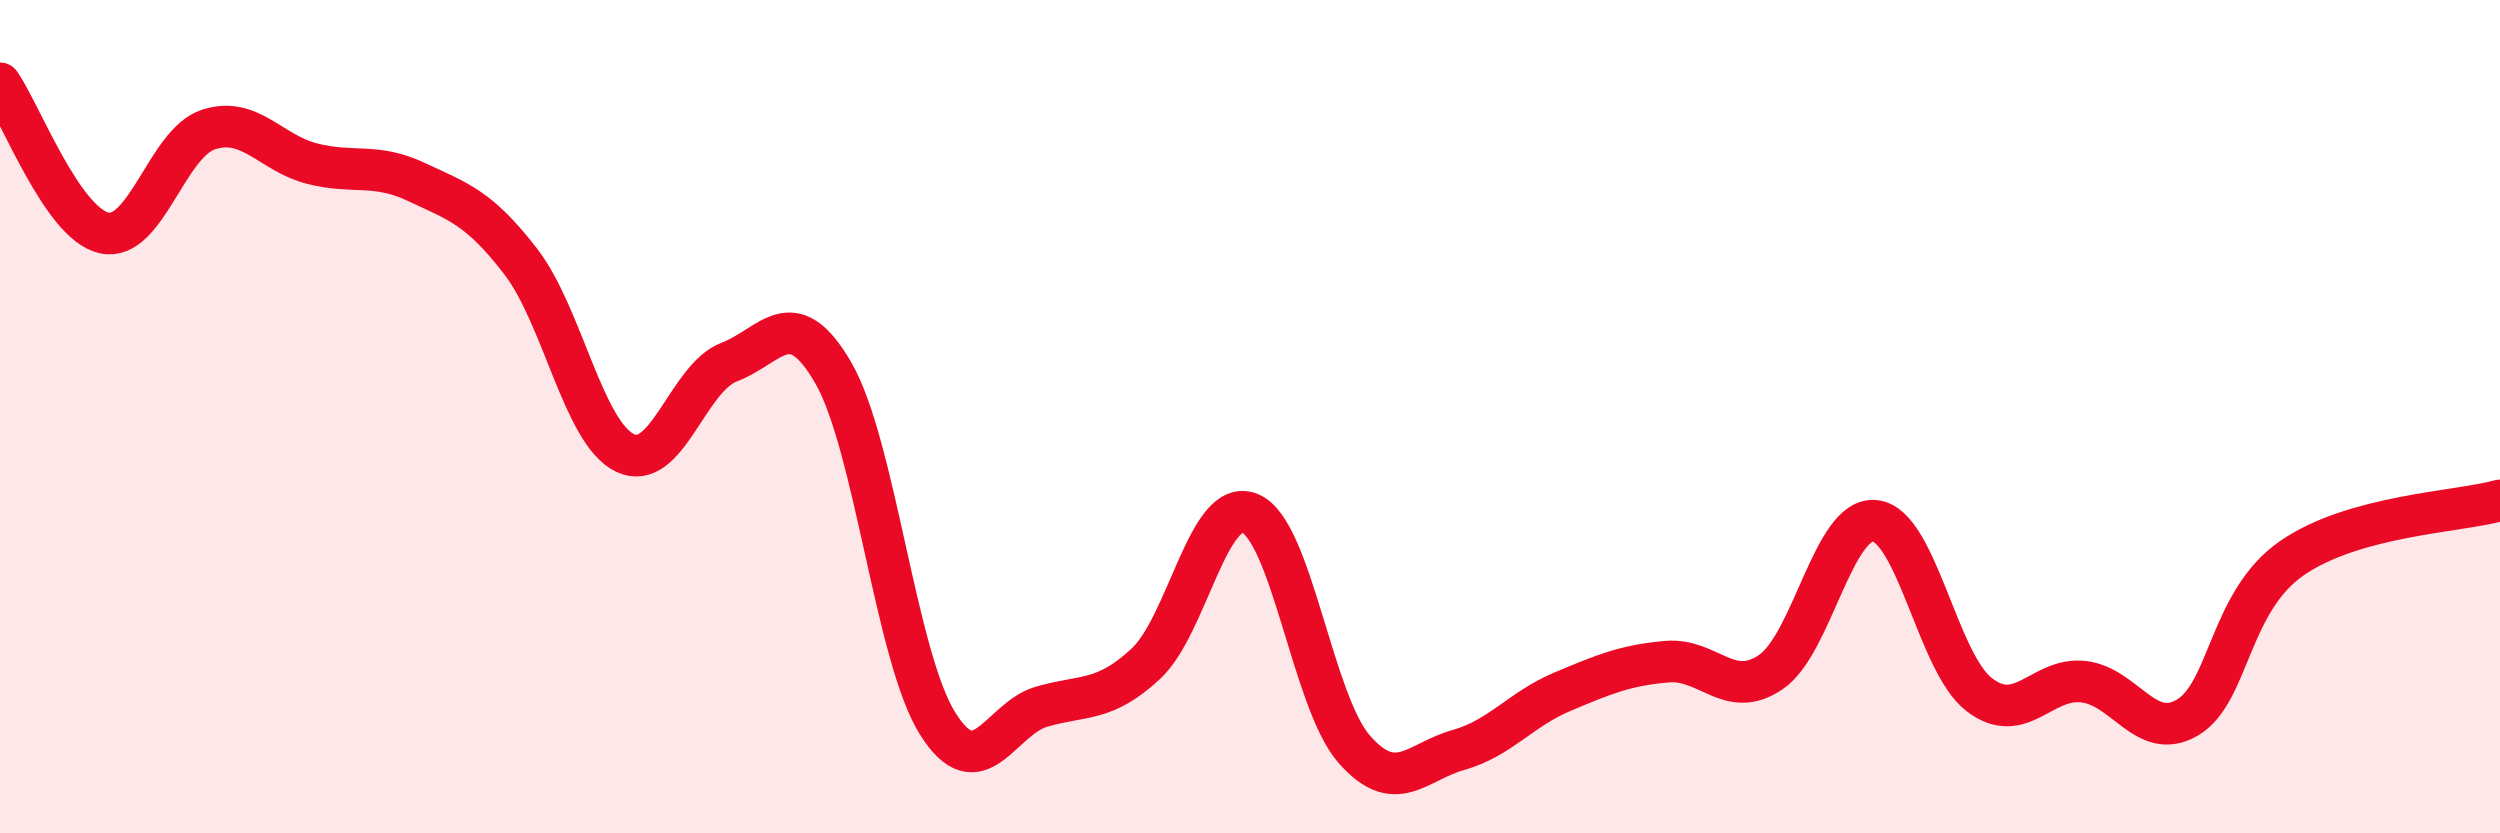 
    <svg width="60" height="20" viewBox="0 0 60 20" xmlns="http://www.w3.org/2000/svg">
      <path
        d="M 0,2 C 0.5,2.72 1.5,5.37 2.5,5.59 C 3.5,5.81 4,3.44 5,3.11 C 6,2.78 6.5,3.68 7.5,3.93 C 8.5,4.18 9,3.9 10,4.37 C 11,4.84 11.5,4.98 12.5,6.28 C 13.5,7.58 14,10.39 15,10.87 C 16,11.35 16.5,9.07 17.5,8.69 C 18.5,8.31 19,7.22 20,8.95 C 21,10.68 21.5,15.76 22.5,17.36 C 23.5,18.96 24,17.25 25,16.96 C 26,16.67 26.5,16.86 27.5,15.93 C 28.5,15 29,11.91 30,12.32 C 31,12.73 31.5,16.84 32.5,17.98 C 33.5,19.12 34,18.28 35,18 C 36,17.72 36.5,17.02 37.5,16.6 C 38.5,16.18 39,15.97 40,15.88 C 41,15.79 41.5,16.81 42.5,16.13 C 43.5,15.45 44,12.39 45,12.5 C 46,12.61 46.5,15.9 47.5,16.67 C 48.5,17.44 49,16.25 50,16.36 C 51,16.47 51.5,17.81 52.5,17.22 C 53.5,16.63 53.5,14.44 55,13.4 C 56.5,12.36 59,12.29 60,12.01L60 20L0 20Z"
        fill="#EB0A25"
        opacity="0.1"
        stroke-linecap="round"
        stroke-linejoin="round"
      />
      <path
        d="M 0,2 C 0.5,2.72 1.5,5.37 2.5,5.59 C 3.5,5.81 4,3.44 5,3.11 C 6,2.78 6.5,3.68 7.5,3.93 C 8.5,4.18 9,3.9 10,4.37 C 11,4.84 11.5,4.98 12.5,6.28 C 13.5,7.58 14,10.39 15,10.87 C 16,11.35 16.5,9.07 17.5,8.69 C 18.5,8.31 19,7.22 20,8.95 C 21,10.68 21.5,15.76 22.5,17.36 C 23.5,18.96 24,17.25 25,16.96 C 26,16.67 26.5,16.86 27.5,15.93 C 28.5,15 29,11.91 30,12.32 C 31,12.73 31.5,16.84 32.5,17.98 C 33.5,19.12 34,18.28 35,18 C 36,17.72 36.5,17.02 37.5,16.6 C 38.5,16.18 39,15.97 40,15.88 C 41,15.79 41.5,16.81 42.5,16.13 C 43.5,15.45 44,12.39 45,12.5 C 46,12.61 46.5,15.9 47.5,16.67 C 48.5,17.44 49,16.25 50,16.36 C 51,16.47 51.5,17.81 52.5,17.22 C 53.5,16.63 53.5,14.44 55,13.4 C 56.5,12.36 59,12.29 60,12.01"
        stroke="#EB0A25"
        stroke-width="1"
        fill="none"
        stroke-linecap="round"
        stroke-linejoin="round"
      />
    </svg>
  